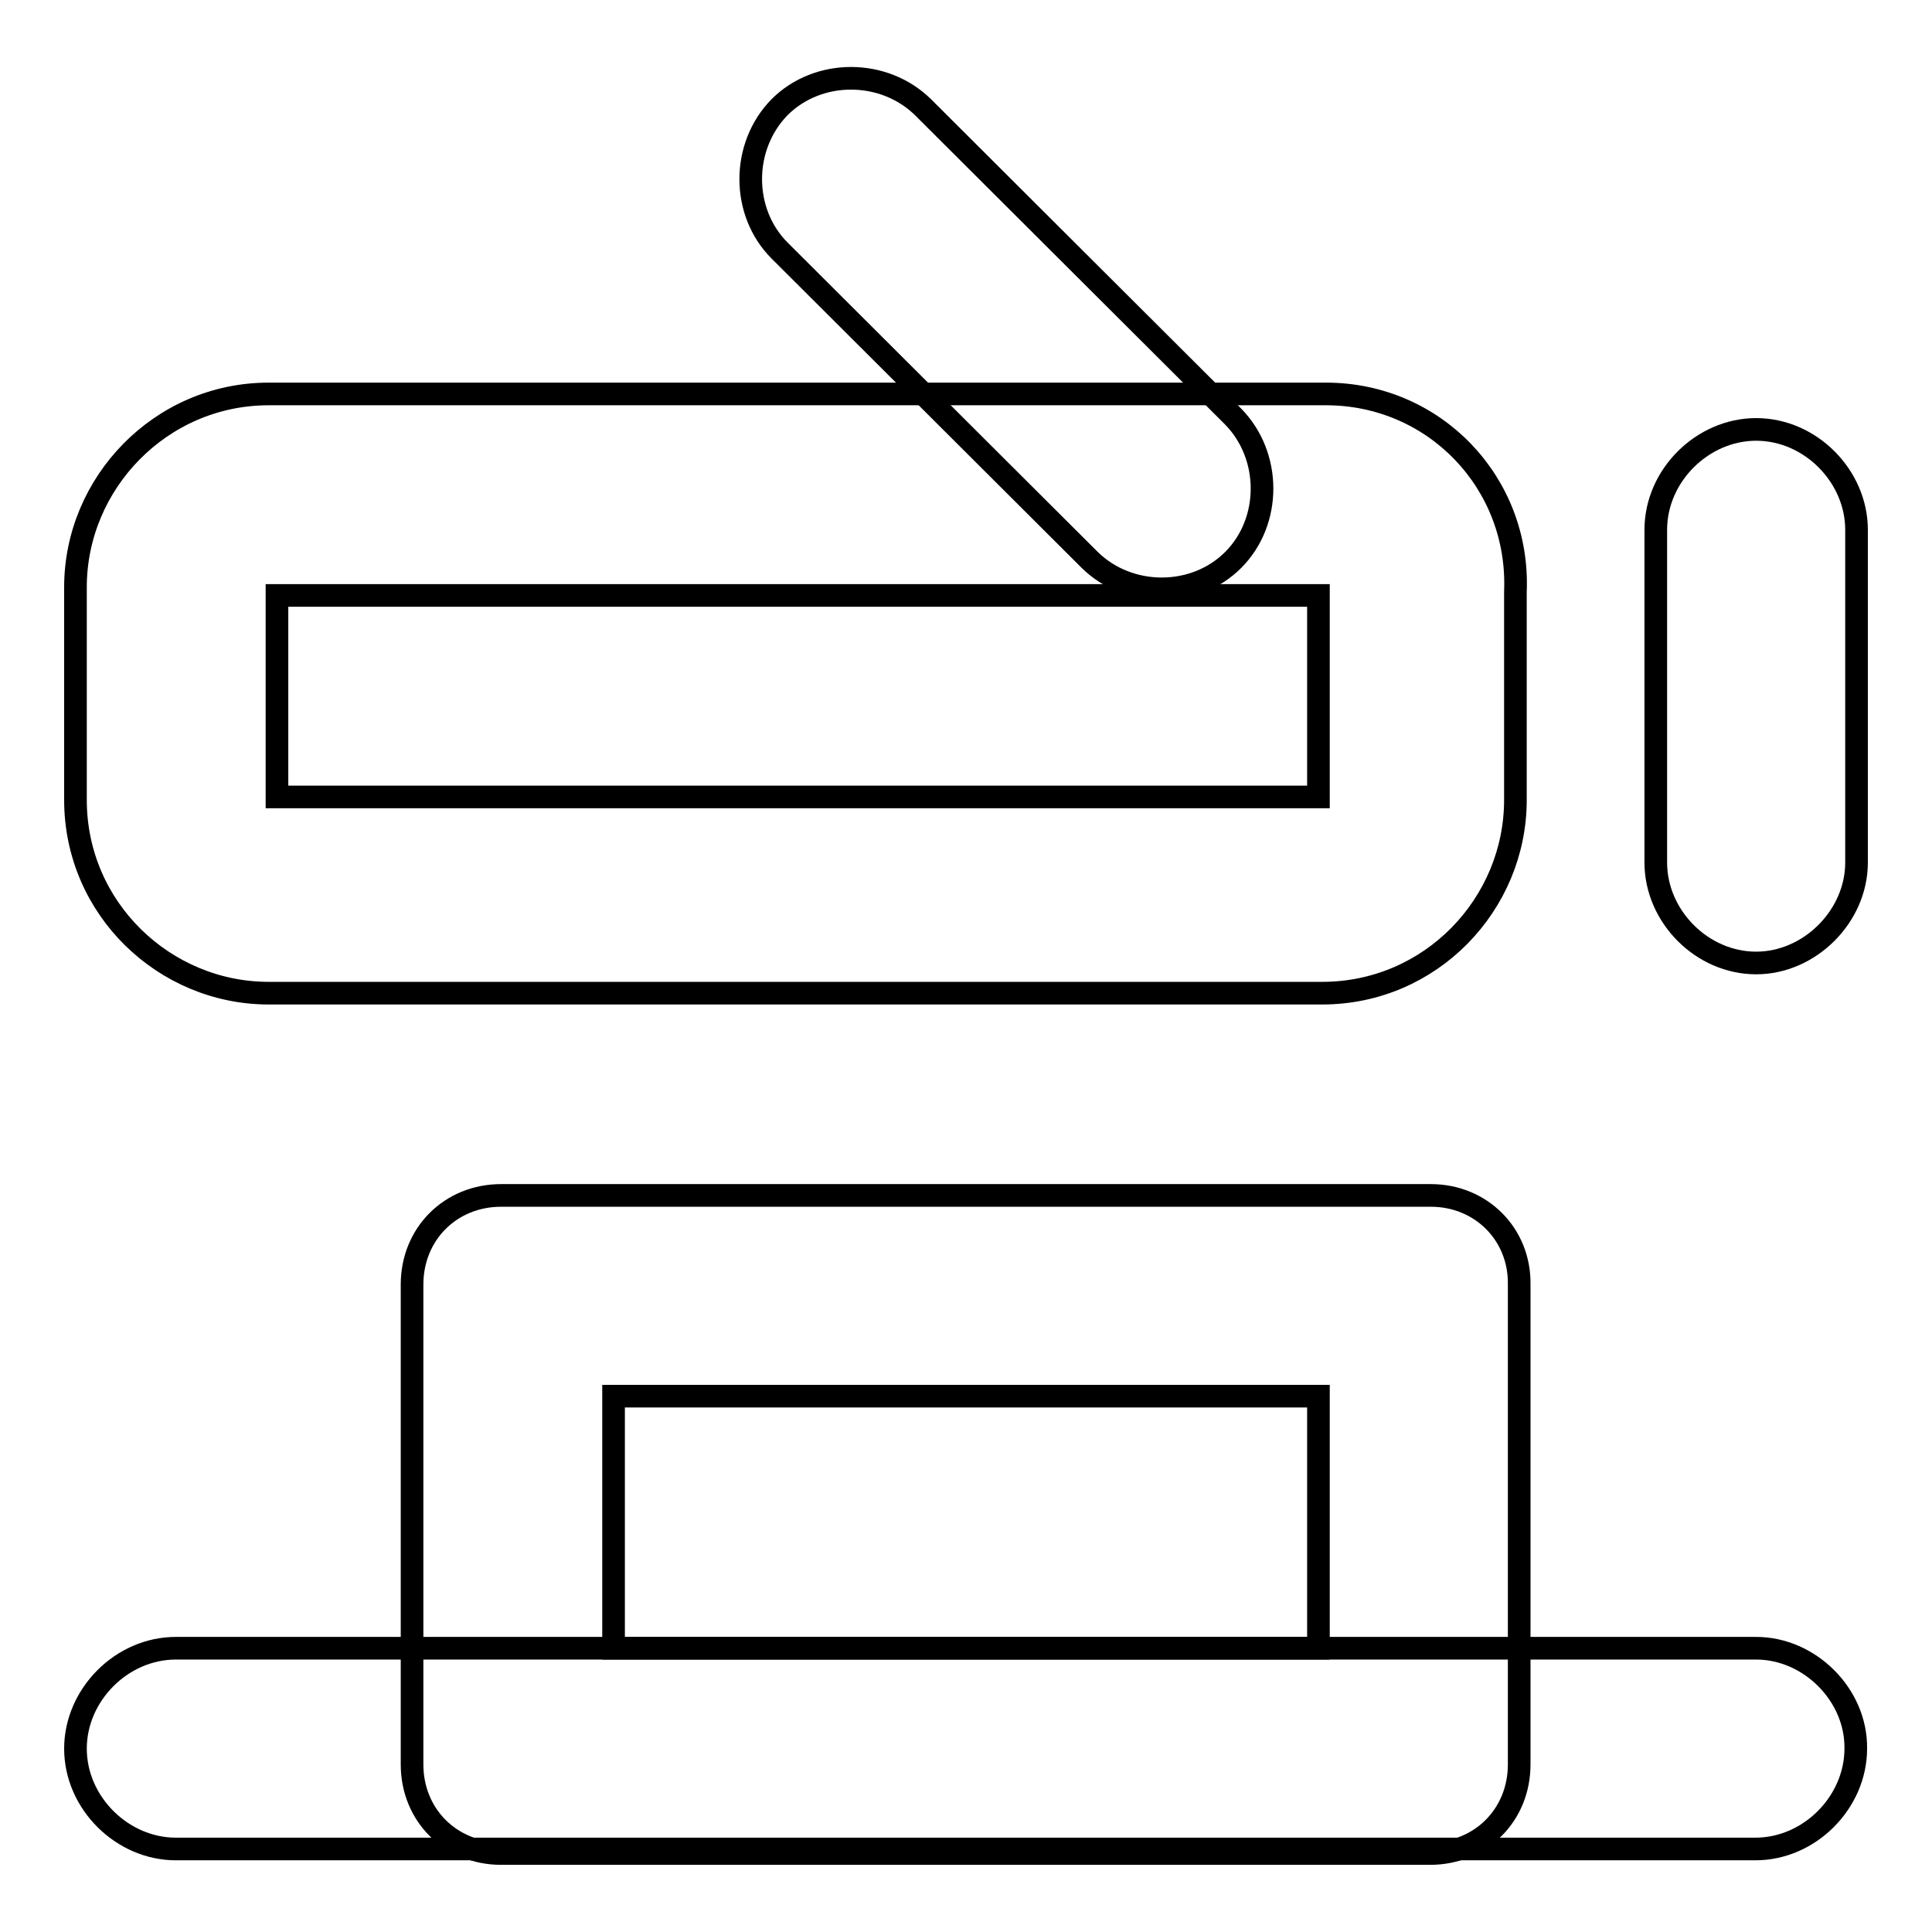 <?xml version="1.0" encoding="utf-8"?>
<!-- Svg Vector Icons : http://www.onlinewebfonts.com/icon -->
<!DOCTYPE svg PUBLIC "-//W3C//DTD SVG 1.1//EN" "http://www.w3.org/Graphics/SVG/1.1/DTD/svg11.dtd">
<svg version="1.1" xmlns="http://www.w3.org/2000/svg" xmlns:xlink="http://www.w3.org/1999/xlink" x="0px" y="0px" viewBox="0 0 256 256" enable-background="new 0 0 256 256" xml:space="preserve">
<g><g><path stroke-width="3" fill-opacity="0" stroke="#000000"  d="M232.7,218.4H23.3c-7.2,0-13.3,6.2-13.3,13.3c0,7.2,6.2,13.3,13.3,13.3h209.3c7.2,0,13.3-6.2,13.3-13.3C246,224.6,239.8,218.4,232.7,218.4z"/><path stroke-width="3" fill-opacity="0" stroke="#000000"  d="M189.6,158.4H66.4c-6.7,0-11.8,5.1-11.8,11.8v63.6c0,6.7,5.1,11.8,11.8,11.8h123.1c6.7,0,11.8-5.1,11.8-11.8v-63.6C201.4,163.5,196.2,158.4,189.6,158.4z M174.7,218.4H81.3v-33.4h93.4L174.7,218.4z"/><path stroke-width="3" fill-opacity="0" stroke="#000000"  d="M175.7,52.2H35.6C21.3,52.2,10,64,10,77.8v28.2c0,14.4,11.8,25.6,25.6,25.6h139.6c14.4,0,25.6-11.8,25.6-25.6V78.4C201.4,64,190.1,52.2,175.7,52.2z M174.7,105.6h-138V78.9h138V105.6z"/><path stroke-width="3" fill-opacity="0" stroke="#000000"  d="M232.7,127.6L232.7,127.6c-7.2,0-13.3-6.2-13.3-13.3V70.2c0-7.2,6.2-13.3,13.3-13.3l0,0c7.2,0,13.3,6.2,13.3,13.3v44.1C246,121.4,239.8,127.6,232.7,127.6z"/><path stroke-width="3" fill-opacity="0" stroke="#000000"  d="M163.4,74.2L163.4,74.2c-5.1,5.1-13.8,5.1-19,0l-41.1-41c-5.1-5.1-5.1-13.8,0-19l0,0c5.1-5.1,13.8-5.1,19,0l41.1,41C168.5,60.4,168.5,69.1,163.4,74.2z"/></g></g>
</svg>